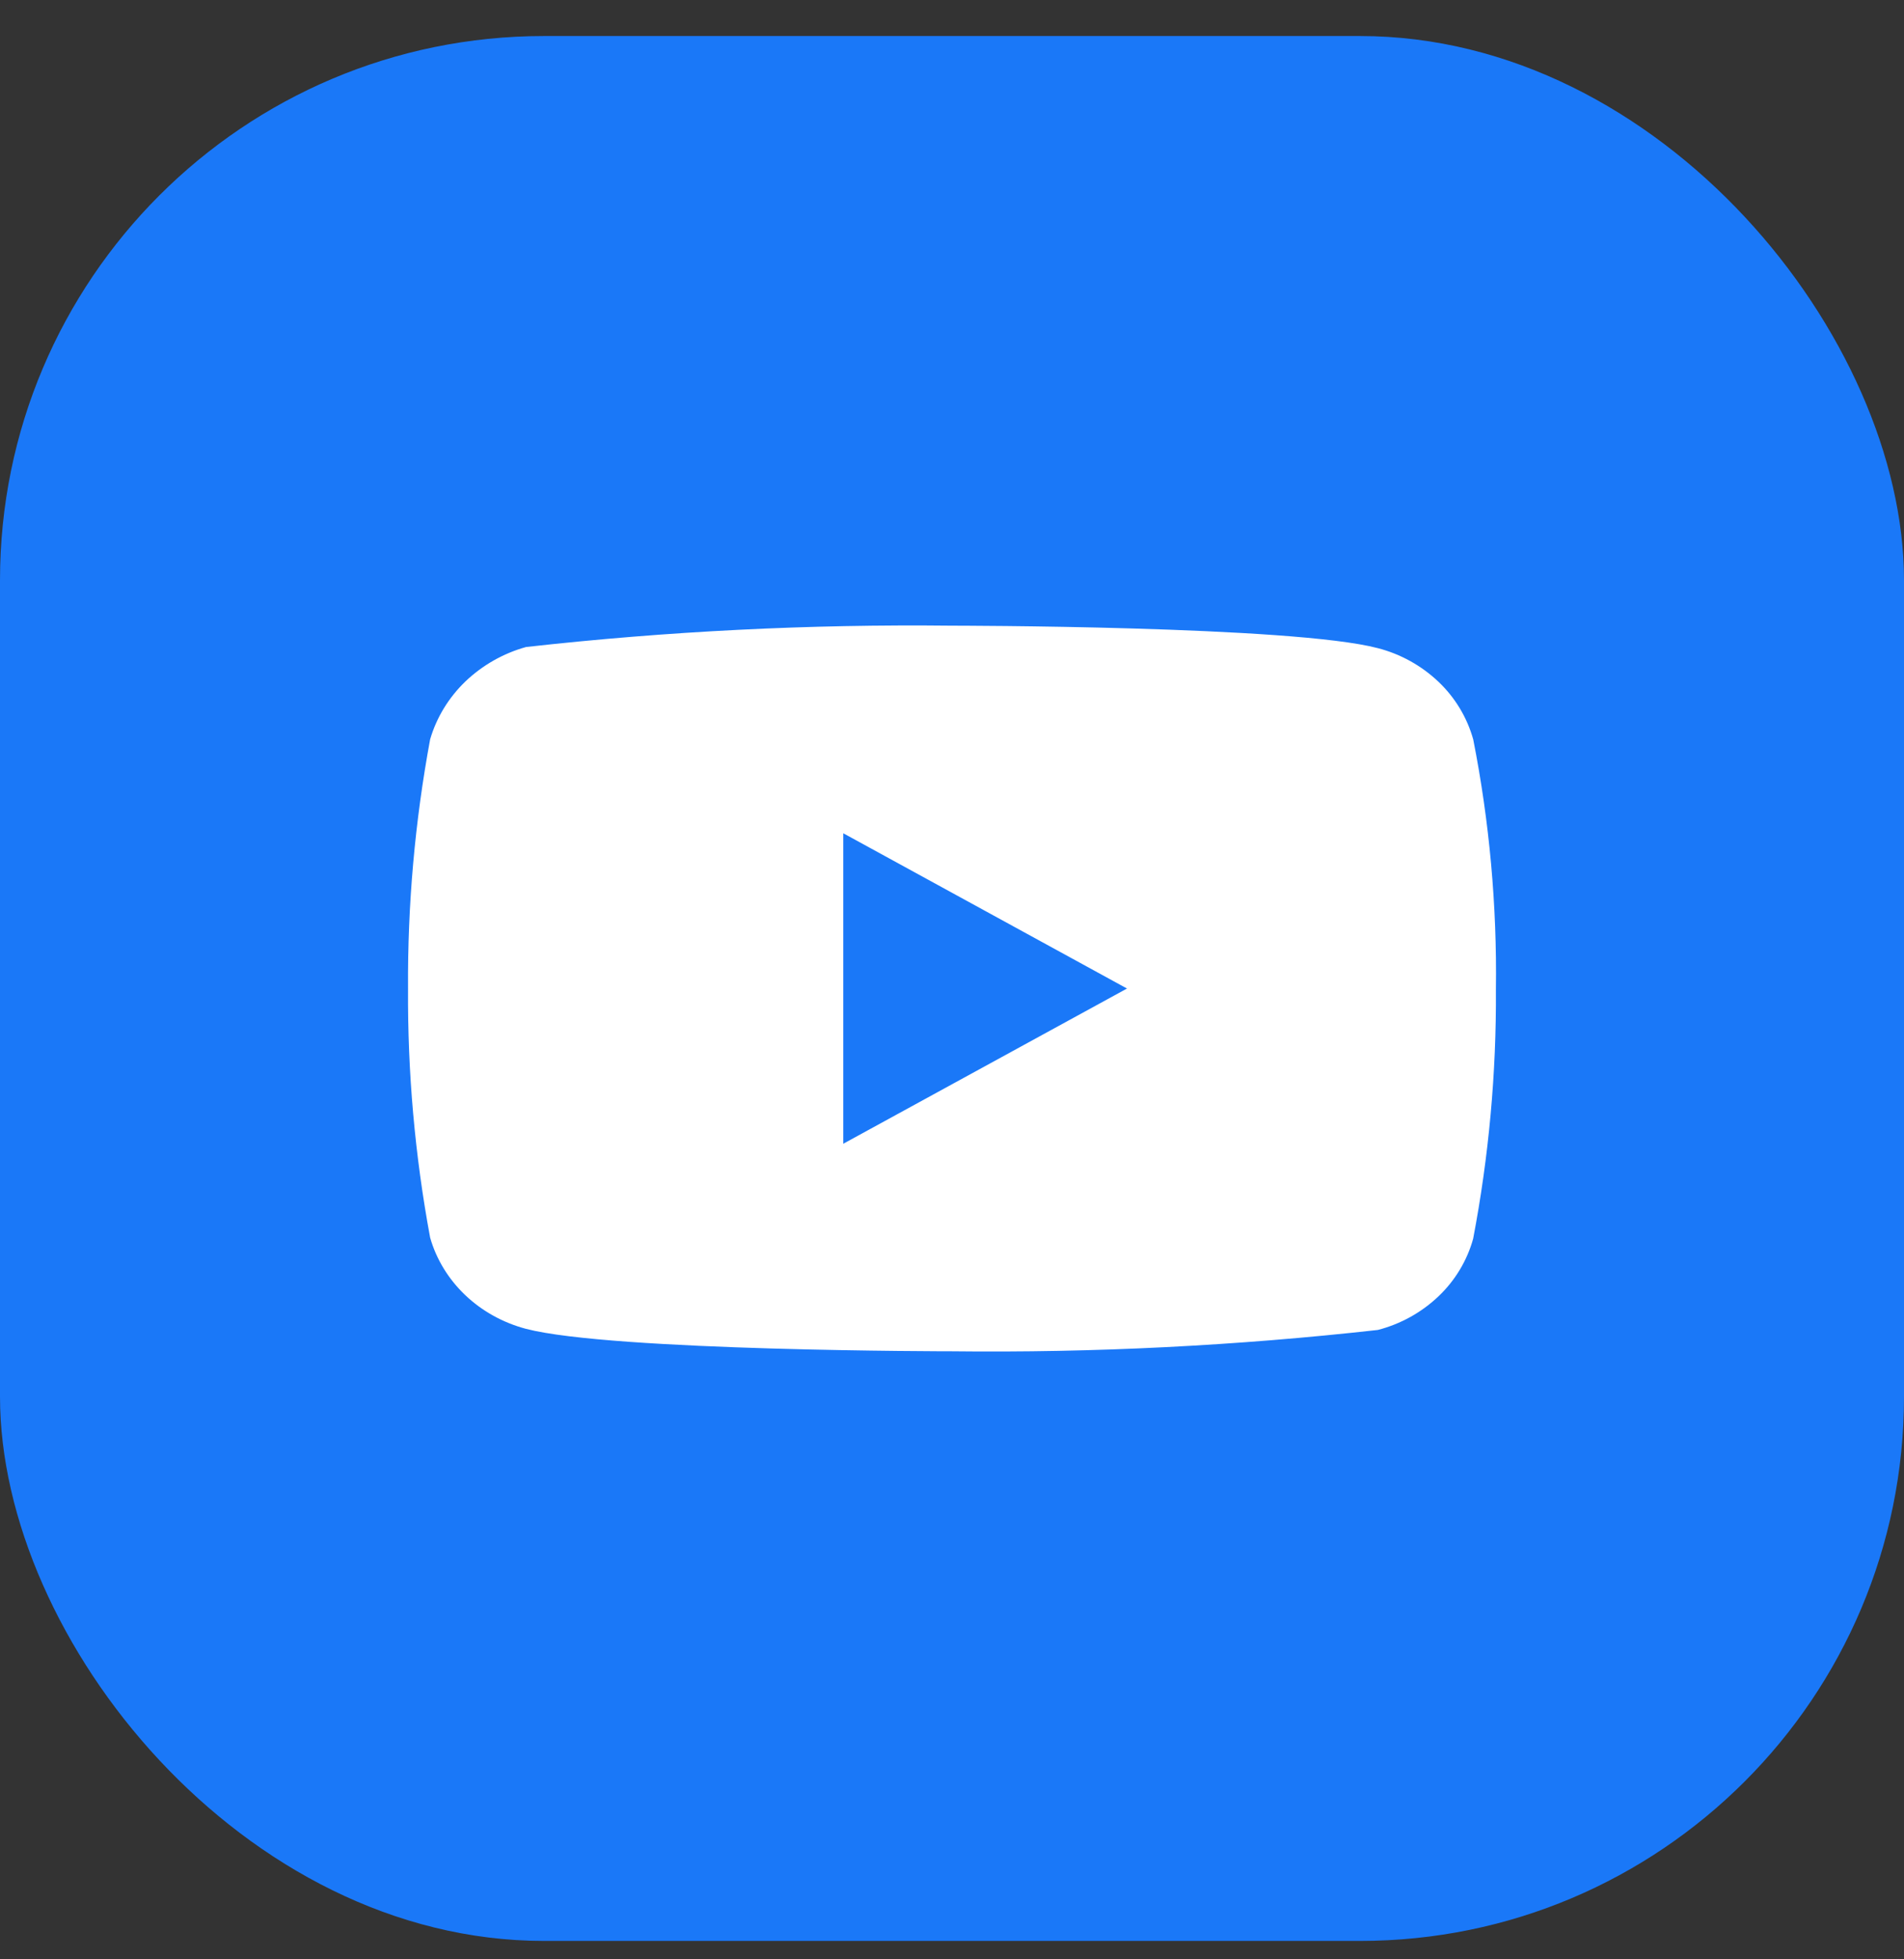 <?xml version="1.0" encoding="UTF-8"?> <svg xmlns="http://www.w3.org/2000/svg" width="35" height="36" viewBox="0 0 35 36" fill="none"><rect x="0" y="0" width="35" height="36" fill="#333333" stroke="none"/> <rect y="0.662" width="35" height="35" rx="10" fill="#1A78F8"></rect> <path d="M27.081 13.585C26.968 13.181 26.747 12.816 26.443 12.527C26.13 12.23 25.746 12.017 25.328 11.909C23.763 11.496 17.494 11.496 17.494 11.496C14.881 11.467 12.268 11.597 9.67 11.888C9.252 12.004 8.869 12.222 8.555 12.521C8.247 12.818 8.024 13.184 7.907 13.584C7.627 15.094 7.491 16.627 7.501 18.162C7.491 19.696 7.626 21.228 7.907 22.74C8.021 23.139 8.244 23.503 8.553 23.797C8.862 24.091 9.247 24.304 9.67 24.416C11.256 24.828 17.494 24.828 17.494 24.828C20.111 24.858 22.727 24.727 25.328 24.436C25.746 24.328 26.13 24.116 26.443 23.818C26.747 23.529 26.968 23.164 27.08 22.76C27.368 21.251 27.508 19.717 27.498 18.181C27.519 16.639 27.38 15.098 27.081 13.584V13.585ZM15.501 21.015V15.31L20.717 18.163L15.501 21.015Z" fill="white"></path> </svg> 